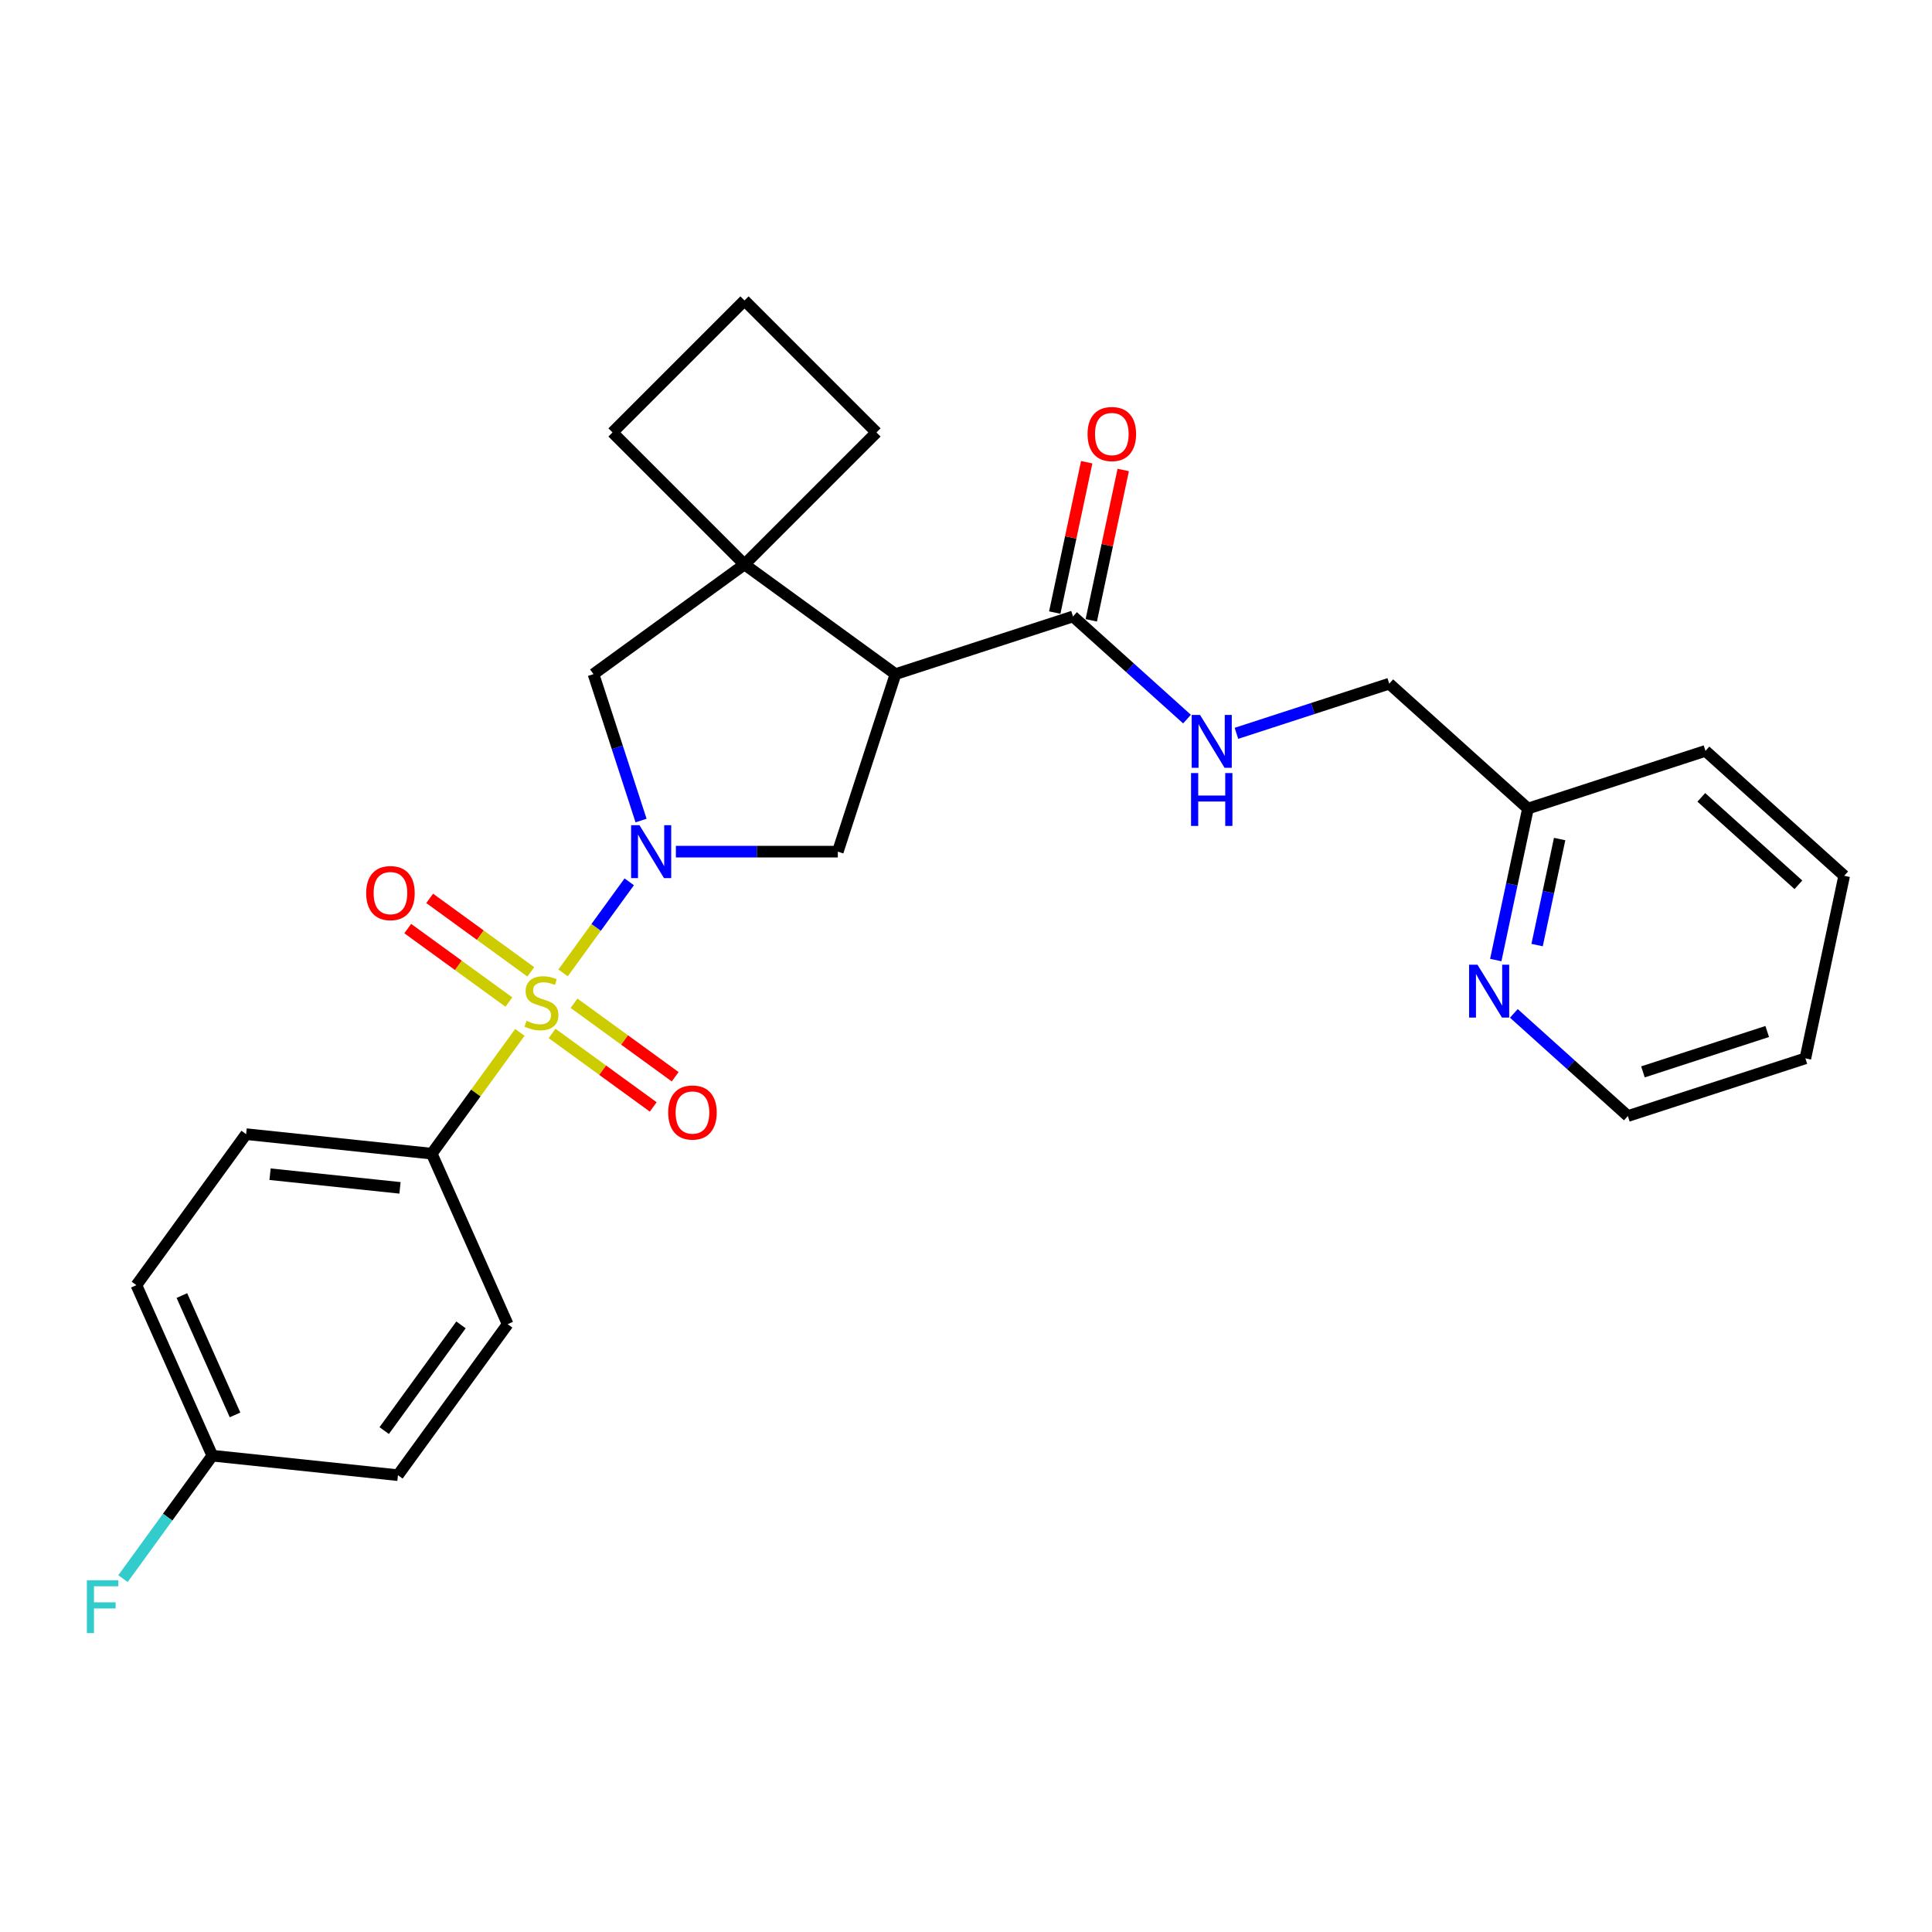 <?xml version='1.0' encoding='iso-8859-1'?>
<svg version='1.1' baseProfile='full'
              xmlns='http://www.w3.org/2000/svg'
                      xmlns:rdkit='http://www.rdkit.org/xml'
                      xmlns:xlink='http://www.w3.org/1999/xlink'
                  xml:space='preserve'
width='1000px' height='1000px' viewBox='0 0 1000 1000'>
<!-- END OF HEADER -->
<rect style='opacity:1.0;fill:#FFFFFF;stroke:none' width='1000' height='1000' x='0' y='0'> </rect>
<path class='bond-0' d='M 291.443,503.575 L 308.569,480.004' style='fill:none;fill-rule:evenodd;stroke:#CCCC00;stroke-width:6px;stroke-linecap:butt;stroke-linejoin:miter;stroke-opacity:1' />
<path class='bond-0' d='M 308.569,480.004 L 325.694,456.432' style='fill:none;fill-rule:evenodd;stroke:#0000FF;stroke-width:6px;stroke-linecap:butt;stroke-linejoin:miter;stroke-opacity:1' />
<path class='bond-6' d='M 269.068,534.371 L 246.268,565.752' style='fill:none;fill-rule:evenodd;stroke:#CCCC00;stroke-width:6px;stroke-linecap:butt;stroke-linejoin:miter;stroke-opacity:1' />
<path class='bond-6' d='M 246.268,565.752 L 223.469,597.133' style='fill:none;fill-rule:evenodd;stroke:#000000;stroke-width:6px;stroke-linecap:butt;stroke-linejoin:miter;stroke-opacity:1' />
<path class='bond-7' d='M 285.764,534.917 L 311.936,553.932' style='fill:none;fill-rule:evenodd;stroke:#CCCC00;stroke-width:6px;stroke-linecap:butt;stroke-linejoin:miter;stroke-opacity:1' />
<path class='bond-7' d='M 311.936,553.932 L 338.108,572.947' style='fill:none;fill-rule:evenodd;stroke:#FF0000;stroke-width:6px;stroke-linecap:butt;stroke-linejoin:miter;stroke-opacity:1' />
<path class='bond-7' d='M 297.122,519.285 L 323.294,538.3' style='fill:none;fill-rule:evenodd;stroke:#CCCC00;stroke-width:6px;stroke-linecap:butt;stroke-linejoin:miter;stroke-opacity:1' />
<path class='bond-7' d='M 323.294,538.3 L 349.465,557.315' style='fill:none;fill-rule:evenodd;stroke:#FF0000;stroke-width:6px;stroke-linecap:butt;stroke-linejoin:miter;stroke-opacity:1' />
<path class='bond-8' d='M 274.747,503.029 L 248.575,484.014' style='fill:none;fill-rule:evenodd;stroke:#CCCC00;stroke-width:6px;stroke-linecap:butt;stroke-linejoin:miter;stroke-opacity:1' />
<path class='bond-8' d='M 248.575,484.014 L 222.403,464.999' style='fill:none;fill-rule:evenodd;stroke:#FF0000;stroke-width:6px;stroke-linecap:butt;stroke-linejoin:miter;stroke-opacity:1' />
<path class='bond-8' d='M 263.389,518.661 L 237.217,499.646' style='fill:none;fill-rule:evenodd;stroke:#CCCC00;stroke-width:6px;stroke-linecap:butt;stroke-linejoin:miter;stroke-opacity:1' />
<path class='bond-8' d='M 237.217,499.646 L 211.046,480.631' style='fill:none;fill-rule:evenodd;stroke:#FF0000;stroke-width:6px;stroke-linecap:butt;stroke-linejoin:miter;stroke-opacity:1' />
<path class='bond-2' d='M 349.834,440.813 L 391.744,440.813' style='fill:none;fill-rule:evenodd;stroke:#0000FF;stroke-width:6px;stroke-linecap:butt;stroke-linejoin:miter;stroke-opacity:1' />
<path class='bond-2' d='M 391.744,440.813 L 433.654,440.813' style='fill:none;fill-rule:evenodd;stroke:#000000;stroke-width:6px;stroke-linecap:butt;stroke-linejoin:miter;stroke-opacity:1' />
<path class='bond-5' d='M 331.812,424.717 L 319.5,386.824' style='fill:none;fill-rule:evenodd;stroke:#0000FF;stroke-width:6px;stroke-linecap:butt;stroke-linejoin:miter;stroke-opacity:1' />
<path class='bond-5' d='M 319.5,386.824 L 307.188,348.93' style='fill:none;fill-rule:evenodd;stroke:#000000;stroke-width:6px;stroke-linecap:butt;stroke-linejoin:miter;stroke-opacity:1' />
<path class='bond-1' d='M 463.508,348.93 L 433.654,440.813' style='fill:none;fill-rule:evenodd;stroke:#000000;stroke-width:6px;stroke-linecap:butt;stroke-linejoin:miter;stroke-opacity:1' />
<path class='bond-4' d='M 463.508,348.93 L 555.391,319.075' style='fill:none;fill-rule:evenodd;stroke:#000000;stroke-width:6px;stroke-linecap:butt;stroke-linejoin:miter;stroke-opacity:1' />
<path class='bond-28' d='M 463.508,348.93 L 385.348,292.143' style='fill:none;fill-rule:evenodd;stroke:#000000;stroke-width:6px;stroke-linecap:butt;stroke-linejoin:miter;stroke-opacity:1' />
<path class='bond-3' d='M 385.348,292.143 L 307.188,348.93' style='fill:none;fill-rule:evenodd;stroke:#000000;stroke-width:6px;stroke-linecap:butt;stroke-linejoin:miter;stroke-opacity:1' />
<path class='bond-17' d='M 385.348,292.143 L 453.662,223.829' style='fill:none;fill-rule:evenodd;stroke:#000000;stroke-width:6px;stroke-linecap:butt;stroke-linejoin:miter;stroke-opacity:1' />
<path class='bond-18' d='M 385.348,292.143 L 317.033,223.829' style='fill:none;fill-rule:evenodd;stroke:#000000;stroke-width:6px;stroke-linecap:butt;stroke-linejoin:miter;stroke-opacity:1' />
<path class='bond-9' d='M 555.391,319.075 L 584.893,345.64' style='fill:none;fill-rule:evenodd;stroke:#000000;stroke-width:6px;stroke-linecap:butt;stroke-linejoin:miter;stroke-opacity:1' />
<path class='bond-9' d='M 584.893,345.64 L 614.396,372.204' style='fill:none;fill-rule:evenodd;stroke:#0000FF;stroke-width:6px;stroke-linecap:butt;stroke-linejoin:miter;stroke-opacity:1' />
<path class='bond-11' d='M 564.841,321.084 L 573.112,282.172' style='fill:none;fill-rule:evenodd;stroke:#000000;stroke-width:6px;stroke-linecap:butt;stroke-linejoin:miter;stroke-opacity:1' />
<path class='bond-11' d='M 573.112,282.172 L 581.383,243.259' style='fill:none;fill-rule:evenodd;stroke:#FF0000;stroke-width:6px;stroke-linecap:butt;stroke-linejoin:miter;stroke-opacity:1' />
<path class='bond-11' d='M 545.941,317.067 L 554.212,278.154' style='fill:none;fill-rule:evenodd;stroke:#000000;stroke-width:6px;stroke-linecap:butt;stroke-linejoin:miter;stroke-opacity:1' />
<path class='bond-11' d='M 554.212,278.154 L 562.483,239.242' style='fill:none;fill-rule:evenodd;stroke:#FF0000;stroke-width:6px;stroke-linecap:butt;stroke-linejoin:miter;stroke-opacity:1' />
<path class='bond-12' d='M 223.469,597.133 L 127.387,587.035' style='fill:none;fill-rule:evenodd;stroke:#000000;stroke-width:6px;stroke-linecap:butt;stroke-linejoin:miter;stroke-opacity:1' />
<path class='bond-12' d='M 207.037,614.835 L 139.779,607.766' style='fill:none;fill-rule:evenodd;stroke:#000000;stroke-width:6px;stroke-linecap:butt;stroke-linejoin:miter;stroke-opacity:1' />
<path class='bond-13' d='M 223.469,597.133 L 262.764,685.392' style='fill:none;fill-rule:evenodd;stroke:#000000;stroke-width:6px;stroke-linecap:butt;stroke-linejoin:miter;stroke-opacity:1' />
<path class='bond-14' d='M 639.979,379.565 L 679.524,366.716' style='fill:none;fill-rule:evenodd;stroke:#0000FF;stroke-width:6px;stroke-linecap:butt;stroke-linejoin:miter;stroke-opacity:1' />
<path class='bond-14' d='M 679.524,366.716 L 719.07,353.866' style='fill:none;fill-rule:evenodd;stroke:#000000;stroke-width:6px;stroke-linecap:butt;stroke-linejoin:miter;stroke-opacity:1' />
<path class='bond-10' d='M 774.201,496.917 L 782.534,457.714' style='fill:none;fill-rule:evenodd;stroke:#0000FF;stroke-width:6px;stroke-linecap:butt;stroke-linejoin:miter;stroke-opacity:1' />
<path class='bond-10' d='M 782.534,457.714 L 790.866,418.512' style='fill:none;fill-rule:evenodd;stroke:#000000;stroke-width:6px;stroke-linecap:butt;stroke-linejoin:miter;stroke-opacity:1' />
<path class='bond-10' d='M 795.601,489.173 L 801.434,461.732' style='fill:none;fill-rule:evenodd;stroke:#0000FF;stroke-width:6px;stroke-linecap:butt;stroke-linejoin:miter;stroke-opacity:1' />
<path class='bond-10' d='M 801.434,461.732 L 807.267,434.29' style='fill:none;fill-rule:evenodd;stroke:#000000;stroke-width:6px;stroke-linecap:butt;stroke-linejoin:miter;stroke-opacity:1' />
<path class='bond-23' d='M 783.571,524.53 L 813.074,551.094' style='fill:none;fill-rule:evenodd;stroke:#0000FF;stroke-width:6px;stroke-linecap:butt;stroke-linejoin:miter;stroke-opacity:1' />
<path class='bond-23' d='M 813.074,551.094 L 842.576,577.658' style='fill:none;fill-rule:evenodd;stroke:#000000;stroke-width:6px;stroke-linecap:butt;stroke-linejoin:miter;stroke-opacity:1' />
<path class='bond-20' d='M 127.387,587.035 L 70.6,665.195' style='fill:none;fill-rule:evenodd;stroke:#000000;stroke-width:6px;stroke-linecap:butt;stroke-linejoin:miter;stroke-opacity:1' />
<path class='bond-19' d='M 262.764,685.392 L 205.977,763.552' style='fill:none;fill-rule:evenodd;stroke:#000000;stroke-width:6px;stroke-linecap:butt;stroke-linejoin:miter;stroke-opacity:1' />
<path class='bond-19' d='M 238.614,685.759 L 198.863,740.471' style='fill:none;fill-rule:evenodd;stroke:#000000;stroke-width:6px;stroke-linecap:butt;stroke-linejoin:miter;stroke-opacity:1' />
<path class='bond-15' d='M 719.07,353.866 L 790.866,418.512' style='fill:none;fill-rule:evenodd;stroke:#000000;stroke-width:6px;stroke-linecap:butt;stroke-linejoin:miter;stroke-opacity:1' />
<path class='bond-24' d='M 790.866,418.512 L 882.749,388.658' style='fill:none;fill-rule:evenodd;stroke:#000000;stroke-width:6px;stroke-linecap:butt;stroke-linejoin:miter;stroke-opacity:1' />
<path class='bond-16' d='M 109.895,753.454 L 205.977,763.552' style='fill:none;fill-rule:evenodd;stroke:#000000;stroke-width:6px;stroke-linecap:butt;stroke-linejoin:miter;stroke-opacity:1' />
<path class='bond-21' d='M 109.895,753.454 L 86.777,785.274' style='fill:none;fill-rule:evenodd;stroke:#000000;stroke-width:6px;stroke-linecap:butt;stroke-linejoin:miter;stroke-opacity:1' />
<path class='bond-21' d='M 86.777,785.274 L 63.658,817.093' style='fill:none;fill-rule:evenodd;stroke:#33CCCC;stroke-width:6px;stroke-linecap:butt;stroke-linejoin:miter;stroke-opacity:1' />
<path class='bond-27' d='M 109.895,753.454 L 70.6,665.195' style='fill:none;fill-rule:evenodd;stroke:#000000;stroke-width:6px;stroke-linecap:butt;stroke-linejoin:miter;stroke-opacity:1' />
<path class='bond-27' d='M 121.653,732.356 L 94.146,670.575' style='fill:none;fill-rule:evenodd;stroke:#000000;stroke-width:6px;stroke-linecap:butt;stroke-linejoin:miter;stroke-opacity:1' />
<path class='bond-29' d='M 453.662,223.829 L 385.348,155.514' style='fill:none;fill-rule:evenodd;stroke:#000000;stroke-width:6px;stroke-linecap:butt;stroke-linejoin:miter;stroke-opacity:1' />
<path class='bond-22' d='M 317.033,223.829 L 385.348,155.514' style='fill:none;fill-rule:evenodd;stroke:#000000;stroke-width:6px;stroke-linecap:butt;stroke-linejoin:miter;stroke-opacity:1' />
<path class='bond-30' d='M 842.576,577.658 L 934.459,547.803' style='fill:none;fill-rule:evenodd;stroke:#000000;stroke-width:6px;stroke-linecap:butt;stroke-linejoin:miter;stroke-opacity:1' />
<path class='bond-30' d='M 850.387,554.803 L 914.705,533.905' style='fill:none;fill-rule:evenodd;stroke:#000000;stroke-width:6px;stroke-linecap:butt;stroke-linejoin:miter;stroke-opacity:1' />
<path class='bond-26' d='M 882.749,388.658 L 954.545,453.303' style='fill:none;fill-rule:evenodd;stroke:#000000;stroke-width:6px;stroke-linecap:butt;stroke-linejoin:miter;stroke-opacity:1' />
<path class='bond-26' d='M 880.59,412.714 L 930.847,457.966' style='fill:none;fill-rule:evenodd;stroke:#000000;stroke-width:6px;stroke-linecap:butt;stroke-linejoin:miter;stroke-opacity:1' />
<path class='bond-25' d='M 934.459,547.803 L 954.545,453.303' style='fill:none;fill-rule:evenodd;stroke:#000000;stroke-width:6px;stroke-linecap:butt;stroke-linejoin:miter;stroke-opacity:1' />
<path  class='atom-0' d='M 272.527 528.364
Q 272.836 528.48, 274.111 529.021
Q 275.386 529.562, 276.777 529.909
Q 278.207 530.219, 279.599 530.219
Q 282.188 530.219, 283.695 528.982
Q 285.202 527.707, 285.202 525.504
Q 285.202 523.997, 284.429 523.069
Q 283.695 522.142, 282.536 521.64
Q 281.376 521.137, 279.444 520.558
Q 277.009 519.823, 275.541 519.128
Q 274.111 518.432, 273.068 516.964
Q 272.063 515.495, 272.063 513.022
Q 272.063 509.582, 274.382 507.457
Q 276.739 505.332, 281.376 505.332
Q 284.545 505.332, 288.139 506.839
L 287.25 509.814
Q 283.965 508.462, 281.492 508.462
Q 278.826 508.462, 277.357 509.582
Q 275.889 510.665, 275.927 512.558
Q 275.927 514.027, 276.662 514.915
Q 277.434 515.804, 278.516 516.307
Q 279.637 516.809, 281.492 517.389
Q 283.965 518.162, 285.434 518.934
Q 286.902 519.707, 287.946 521.292
Q 289.028 522.838, 289.028 525.504
Q 289.028 529.291, 286.477 531.339
Q 283.965 533.349, 279.753 533.349
Q 277.319 533.349, 275.464 532.808
Q 273.647 532.305, 271.483 531.417
L 272.527 528.364
' fill='#CCCC00'/>
<path  class='atom-1' d='M 330.994 427.133
L 339.96 441.624
Q 340.849 443.054, 342.279 445.643
Q 343.708 448.233, 343.786 448.387
L 343.786 427.133
L 347.418 427.133
L 347.418 454.493
L 343.67 454.493
L 334.047 438.649
Q 332.927 436.794, 331.729 434.668
Q 330.569 432.543, 330.221 431.886
L 330.221 454.493
L 326.666 454.493
L 326.666 427.133
L 330.994 427.133
' fill='#0000FF'/>
<path  class='atom-8' d='M 345.856 575.837
Q 345.856 569.268, 349.102 565.596
Q 352.349 561.925, 358.416 561.925
Q 364.483 561.925, 367.729 565.596
Q 370.975 569.268, 370.975 575.837
Q 370.975 582.484, 367.69 586.271
Q 364.406 590.02, 358.416 590.02
Q 352.387 590.02, 349.102 586.271
Q 345.856 582.523, 345.856 575.837
M 358.416 586.928
Q 362.589 586.928, 364.831 584.146
Q 367.111 581.325, 367.111 575.837
Q 367.111 570.466, 364.831 567.76
Q 362.589 565.017, 358.416 565.017
Q 354.242 565.017, 351.962 567.722
Q 349.721 570.427, 349.721 575.837
Q 349.721 581.363, 351.962 584.146
Q 354.242 586.928, 358.416 586.928
' fill='#FF0000'/>
<path  class='atom-9' d='M 189.536 462.264
Q 189.536 455.694, 192.782 452.023
Q 196.028 448.352, 202.095 448.352
Q 208.162 448.352, 211.409 452.023
Q 214.655 455.694, 214.655 462.264
Q 214.655 468.911, 211.37 472.698
Q 208.085 476.446, 202.095 476.446
Q 196.067 476.446, 192.782 472.698
Q 189.536 468.949, 189.536 462.264
M 202.095 473.355
Q 206.269 473.355, 208.51 470.572
Q 210.79 467.751, 210.79 462.264
Q 210.79 456.892, 208.51 454.187
Q 206.269 451.443, 202.095 451.443
Q 197.922 451.443, 195.642 454.148
Q 193.4 456.853, 193.4 462.264
Q 193.4 467.79, 195.642 470.572
Q 197.922 473.355, 202.095 473.355
' fill='#FF0000'/>
<path  class='atom-10' d='M 621.139 370.041
L 630.105 384.533
Q 630.994 385.962, 632.424 388.552
Q 633.853 391.141, 633.931 391.295
L 633.931 370.041
L 637.563 370.041
L 637.563 397.401
L 633.815 397.401
L 624.192 381.557
Q 623.072 379.702, 621.874 377.577
Q 620.714 375.451, 620.366 374.794
L 620.366 397.401
L 616.811 397.401
L 616.811 370.041
L 621.139 370.041
' fill='#0000FF'/>
<path  class='atom-10' d='M 616.483 400.137
L 620.193 400.137
L 620.193 411.769
L 634.182 411.769
L 634.182 400.137
L 637.892 400.137
L 637.892 427.498
L 634.182 427.498
L 634.182 414.861
L 620.193 414.861
L 620.193 427.498
L 616.483 427.498
L 616.483 400.137
' fill='#0000FF'/>
<path  class='atom-11' d='M 764.732 499.332
L 773.697 513.824
Q 774.586 515.254, 776.016 517.843
Q 777.446 520.432, 777.523 520.587
L 777.523 499.332
L 781.156 499.332
L 781.156 526.692
L 777.407 526.692
L 767.785 510.848
Q 766.664 508.993, 765.466 506.868
Q 764.307 504.742, 763.959 504.085
L 763.959 526.692
L 760.404 526.692
L 760.404 499.332
L 764.732 499.332
' fill='#0000FF'/>
<path  class='atom-12' d='M 562.918 224.653
Q 562.918 218.083, 566.164 214.412
Q 569.41 210.741, 575.478 210.741
Q 581.545 210.741, 584.791 214.412
Q 588.037 218.083, 588.037 224.653
Q 588.037 231.299, 584.752 235.087
Q 581.468 238.835, 575.478 238.835
Q 569.449 238.835, 566.164 235.087
Q 562.918 231.338, 562.918 224.653
M 575.478 235.744
Q 579.651 235.744, 581.893 232.961
Q 584.173 230.14, 584.173 224.653
Q 584.173 219.281, 581.893 216.576
Q 579.651 213.832, 575.478 213.832
Q 571.304 213.832, 569.024 216.537
Q 566.783 219.242, 566.783 224.653
Q 566.783 230.179, 569.024 232.961
Q 571.304 235.744, 575.478 235.744
' fill='#FF0000'/>
<path  class='atom-22' d='M 44.974 817.934
L 61.243 817.934
L 61.243 821.064
L 48.645 821.064
L 48.645 829.373
L 59.852 829.373
L 59.852 832.541
L 48.645 832.541
L 48.645 845.294
L 44.974 845.294
L 44.974 817.934
' fill='#33CCCC'/>
</svg>
